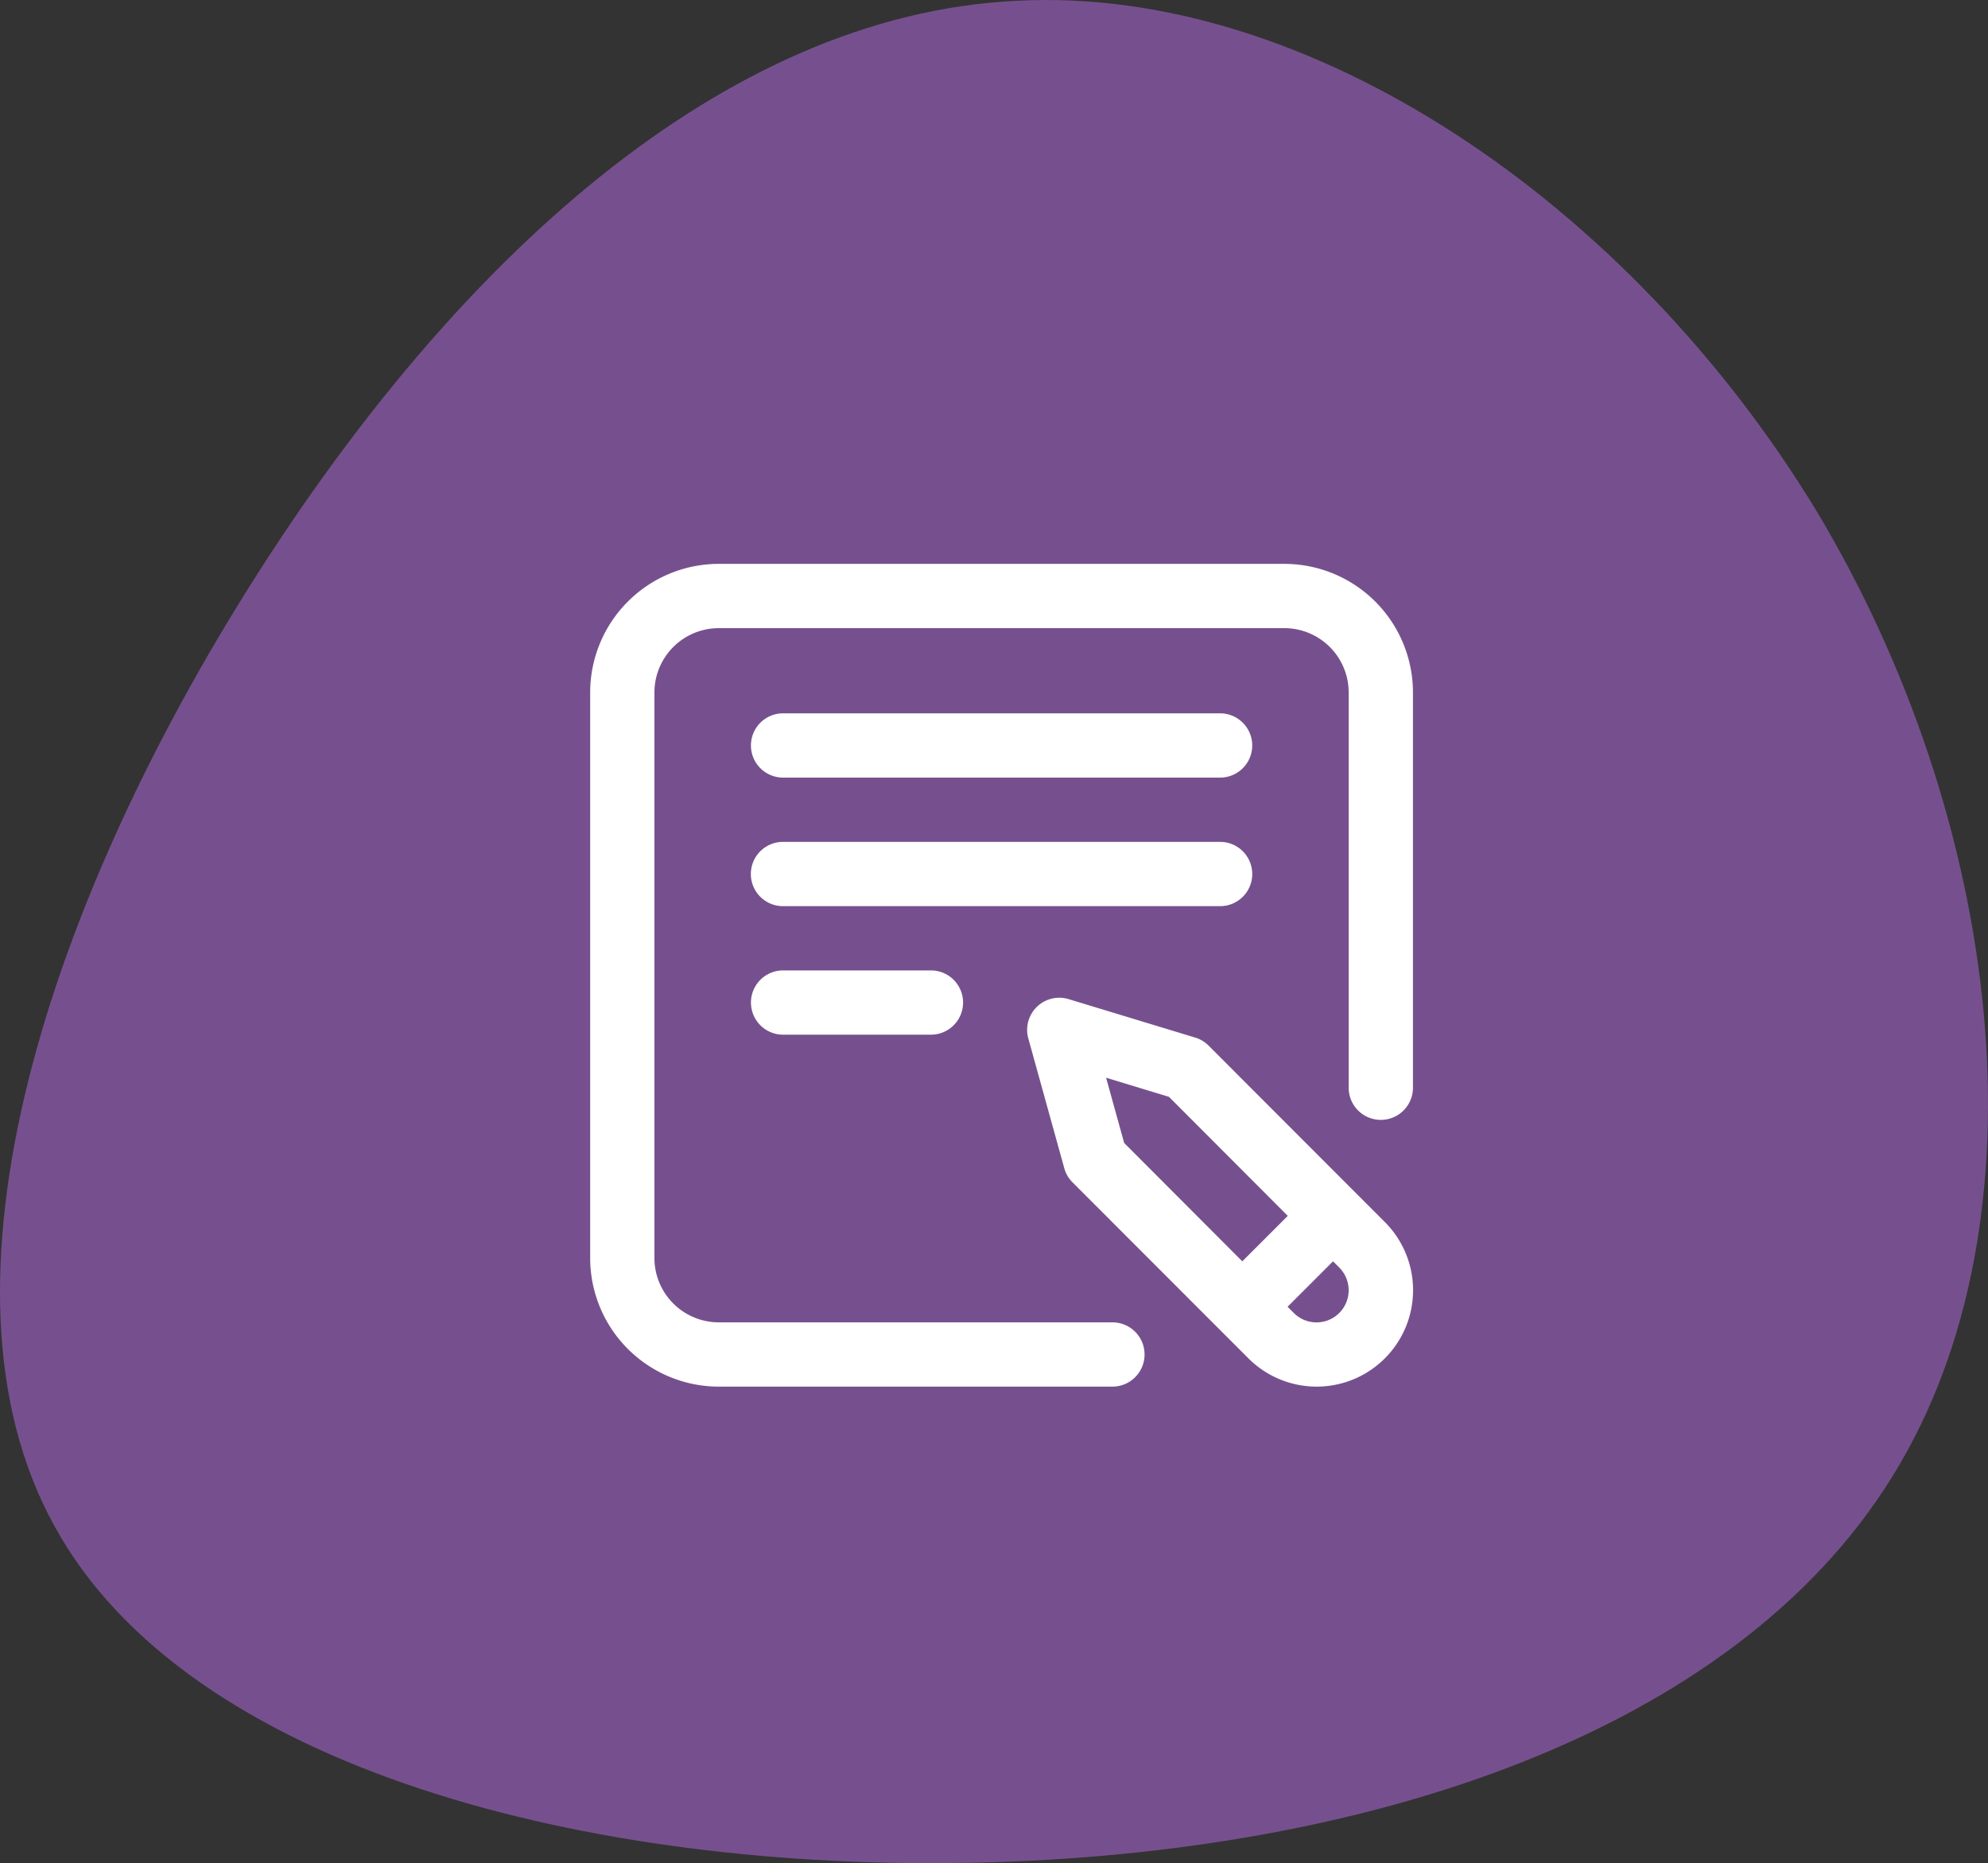 <svg xmlns="http://www.w3.org/2000/svg" width="75.428" height="70.698" viewBox="0 0 75.428 70.698"><rect x="0" y="0" width="75.428" height="70.698" fill="#333333" stroke="none"/><defs><style>.a{fill:#76508e;}.b{fill:#fff;}</style></defs><g transform="translate(-175 -334.995)"><path class="a" d="M-1.043-49.5c7.033,11.7,8.965,26.9,2.9,36.667C-4.21-3.008-18.275,1.5-32.931,1.824s-29.9-3.543-34.949-12.777c-5.1-9.234-.054-23.89,7.57-35.915s17.77-21.42,28.936-21.957C-20.262-69.416-8.129-61.149-1.043-49.5Z" transform="translate(244.944 403.85)"/><path class="b" d="M6.1,6.89A1.219,1.219,0,0,1,7.316,5.671H23.9a1.219,1.219,0,1,1,0,2.439H7.316A1.219,1.219,0,0,1,6.1,6.89ZM25.12,11.768A1.219,1.219,0,0,0,23.9,10.549H7.316a1.219,1.219,0,1,0,0,2.439H23.9A1.219,1.219,0,0,0,25.12,11.768Zm-17.8,3.658a1.219,1.219,0,1,0,0,2.439h5.609a1.219,1.219,0,1,0,0-2.439Zm22.831,9.548a3.658,3.658,0,0,1-5.175,5.173L18.3,23.466a1.217,1.217,0,0,1-.312-.536l-1.364-4.922a1.219,1.219,0,0,1,1.53-1.492l4.8,1.458a1.217,1.217,0,0,1,.509.305Zm-9.89-3,4.482,4.491,1.725-1.725-4.507-4.517-2.386-.725ZM28.421,26.7l-.235-.236-1.725,1.725.236.236A1.219,1.219,0,0,0,28.421,26.7ZM26.34,0H4.877A4.883,4.883,0,0,0,0,4.878V26.341a4.883,4.883,0,0,0,4.878,4.878H19.815a1.219,1.219,0,0,0,0-2.439H4.877a2.442,2.442,0,0,1-2.439-2.439V4.878A2.442,2.442,0,0,1,4.877,2.439H26.34a2.442,2.442,0,0,1,2.439,2.439v15a1.219,1.219,0,1,0,2.439,0v-15A4.883,4.883,0,0,0,26.34,0Zm0,0" transform="translate(197.392 356.391)"/></g></svg>